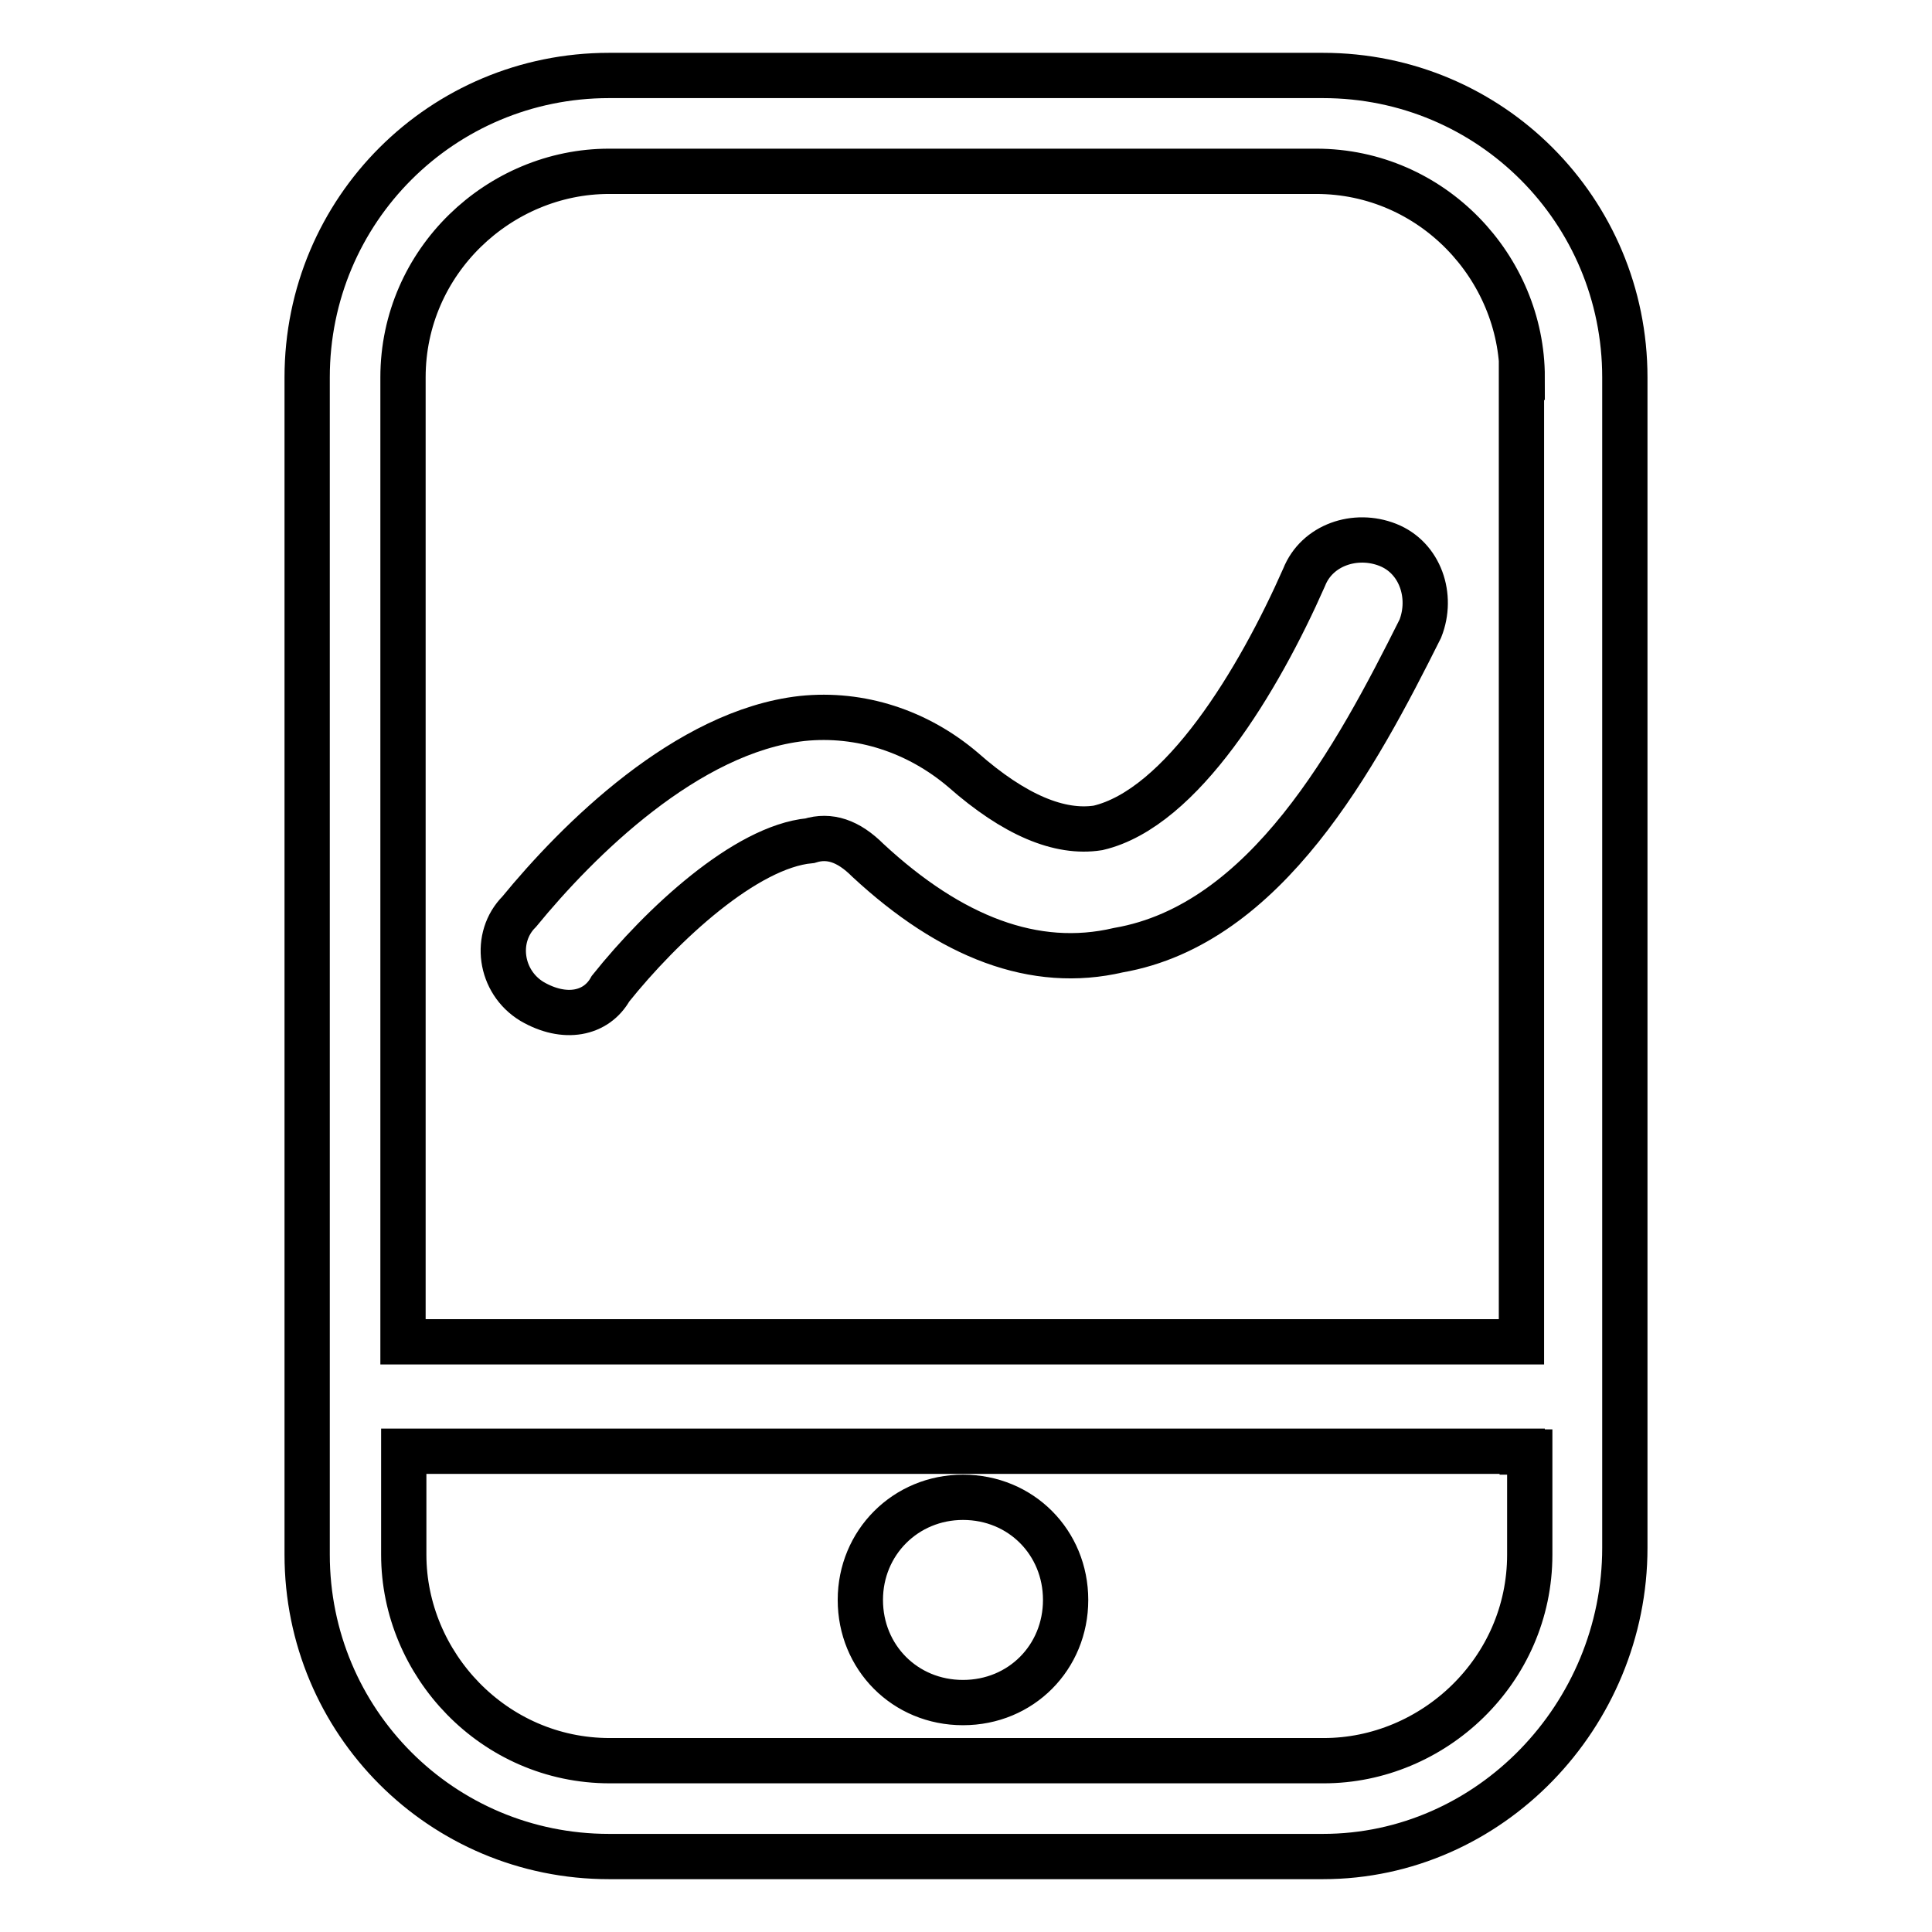 <?xml version="1.0" encoding="utf-8"?>
<!-- Svg Vector Icons : http://www.onlinewebfonts.com/icon -->
<!DOCTYPE svg PUBLIC "-//W3C//DTD SVG 1.1//EN" "http://www.w3.org/Graphics/SVG/1.1/DTD/svg11.dtd">
<svg version="1.1" xmlns="http://www.w3.org/2000/svg" xmlns:xlink="http://www.w3.org/1999/xlink" x="0px" y="0px" viewBox="0 0 256 256" enable-background="new 0 0 256 256" xml:space="preserve">
<g><g><path stroke-width="6" fill-opacity="0" stroke="#000000"  d="M70.5,132.7L70.5,132.7c-4.3-2.6-5.1-8.5-1.7-11.9c7.7-9.4,22.2-23.9,37.5-25.6c7.7-0.8,15.3,1.7,21.3,6.8c6.8,6,12.8,8.5,17.9,7.7c11.1-2.6,21.3-19.6,27.3-33.2c1.7-4.3,6.8-6,11.1-4.3l0,0c4.3,1.7,6,6.8,4.3,11.1c-8.5,17-20.4,39.2-40,42.6c-11.1,2.6-22.2-1.7-33.2-11.9c-2.6-2.6-5.1-3.4-7.7-2.6c-8.5,0.8-19.6,11.1-26.4,19.6C79,134.4,74.8,135.2,70.5,132.7z"/><path stroke-width="6" fill-opacity="0" stroke="#000000"  d="M175.3,246H80.7c-22.2,0-40-17.9-40-40V50c0-22.2,17.9-40,40-40h94.6c22.2,0,40,17.9,40,40v155.1C215.3,227.3,197.4,246,175.3,246L175.3,246z M201.7,50c0-14.5-11.9-27.3-27.3-27.3H80.7c-14.5,0-27.3,11.9-27.3,27.3v127.8h148.2V50L201.7,50z M201.7,192.3H53.5V206c0,14.5,11.9,27.3,27.3,27.3h94.6c14.5,0,27.3-11.9,27.3-27.3v-13.6H201.7z M127.6,225.6c-7.7,0-13.6-6-13.6-13.6s6-13.6,13.6-13.6c7.7,0,13.6,6,13.6,13.6S135.3,225.6,127.6,225.6z"/></g></g>
</svg>